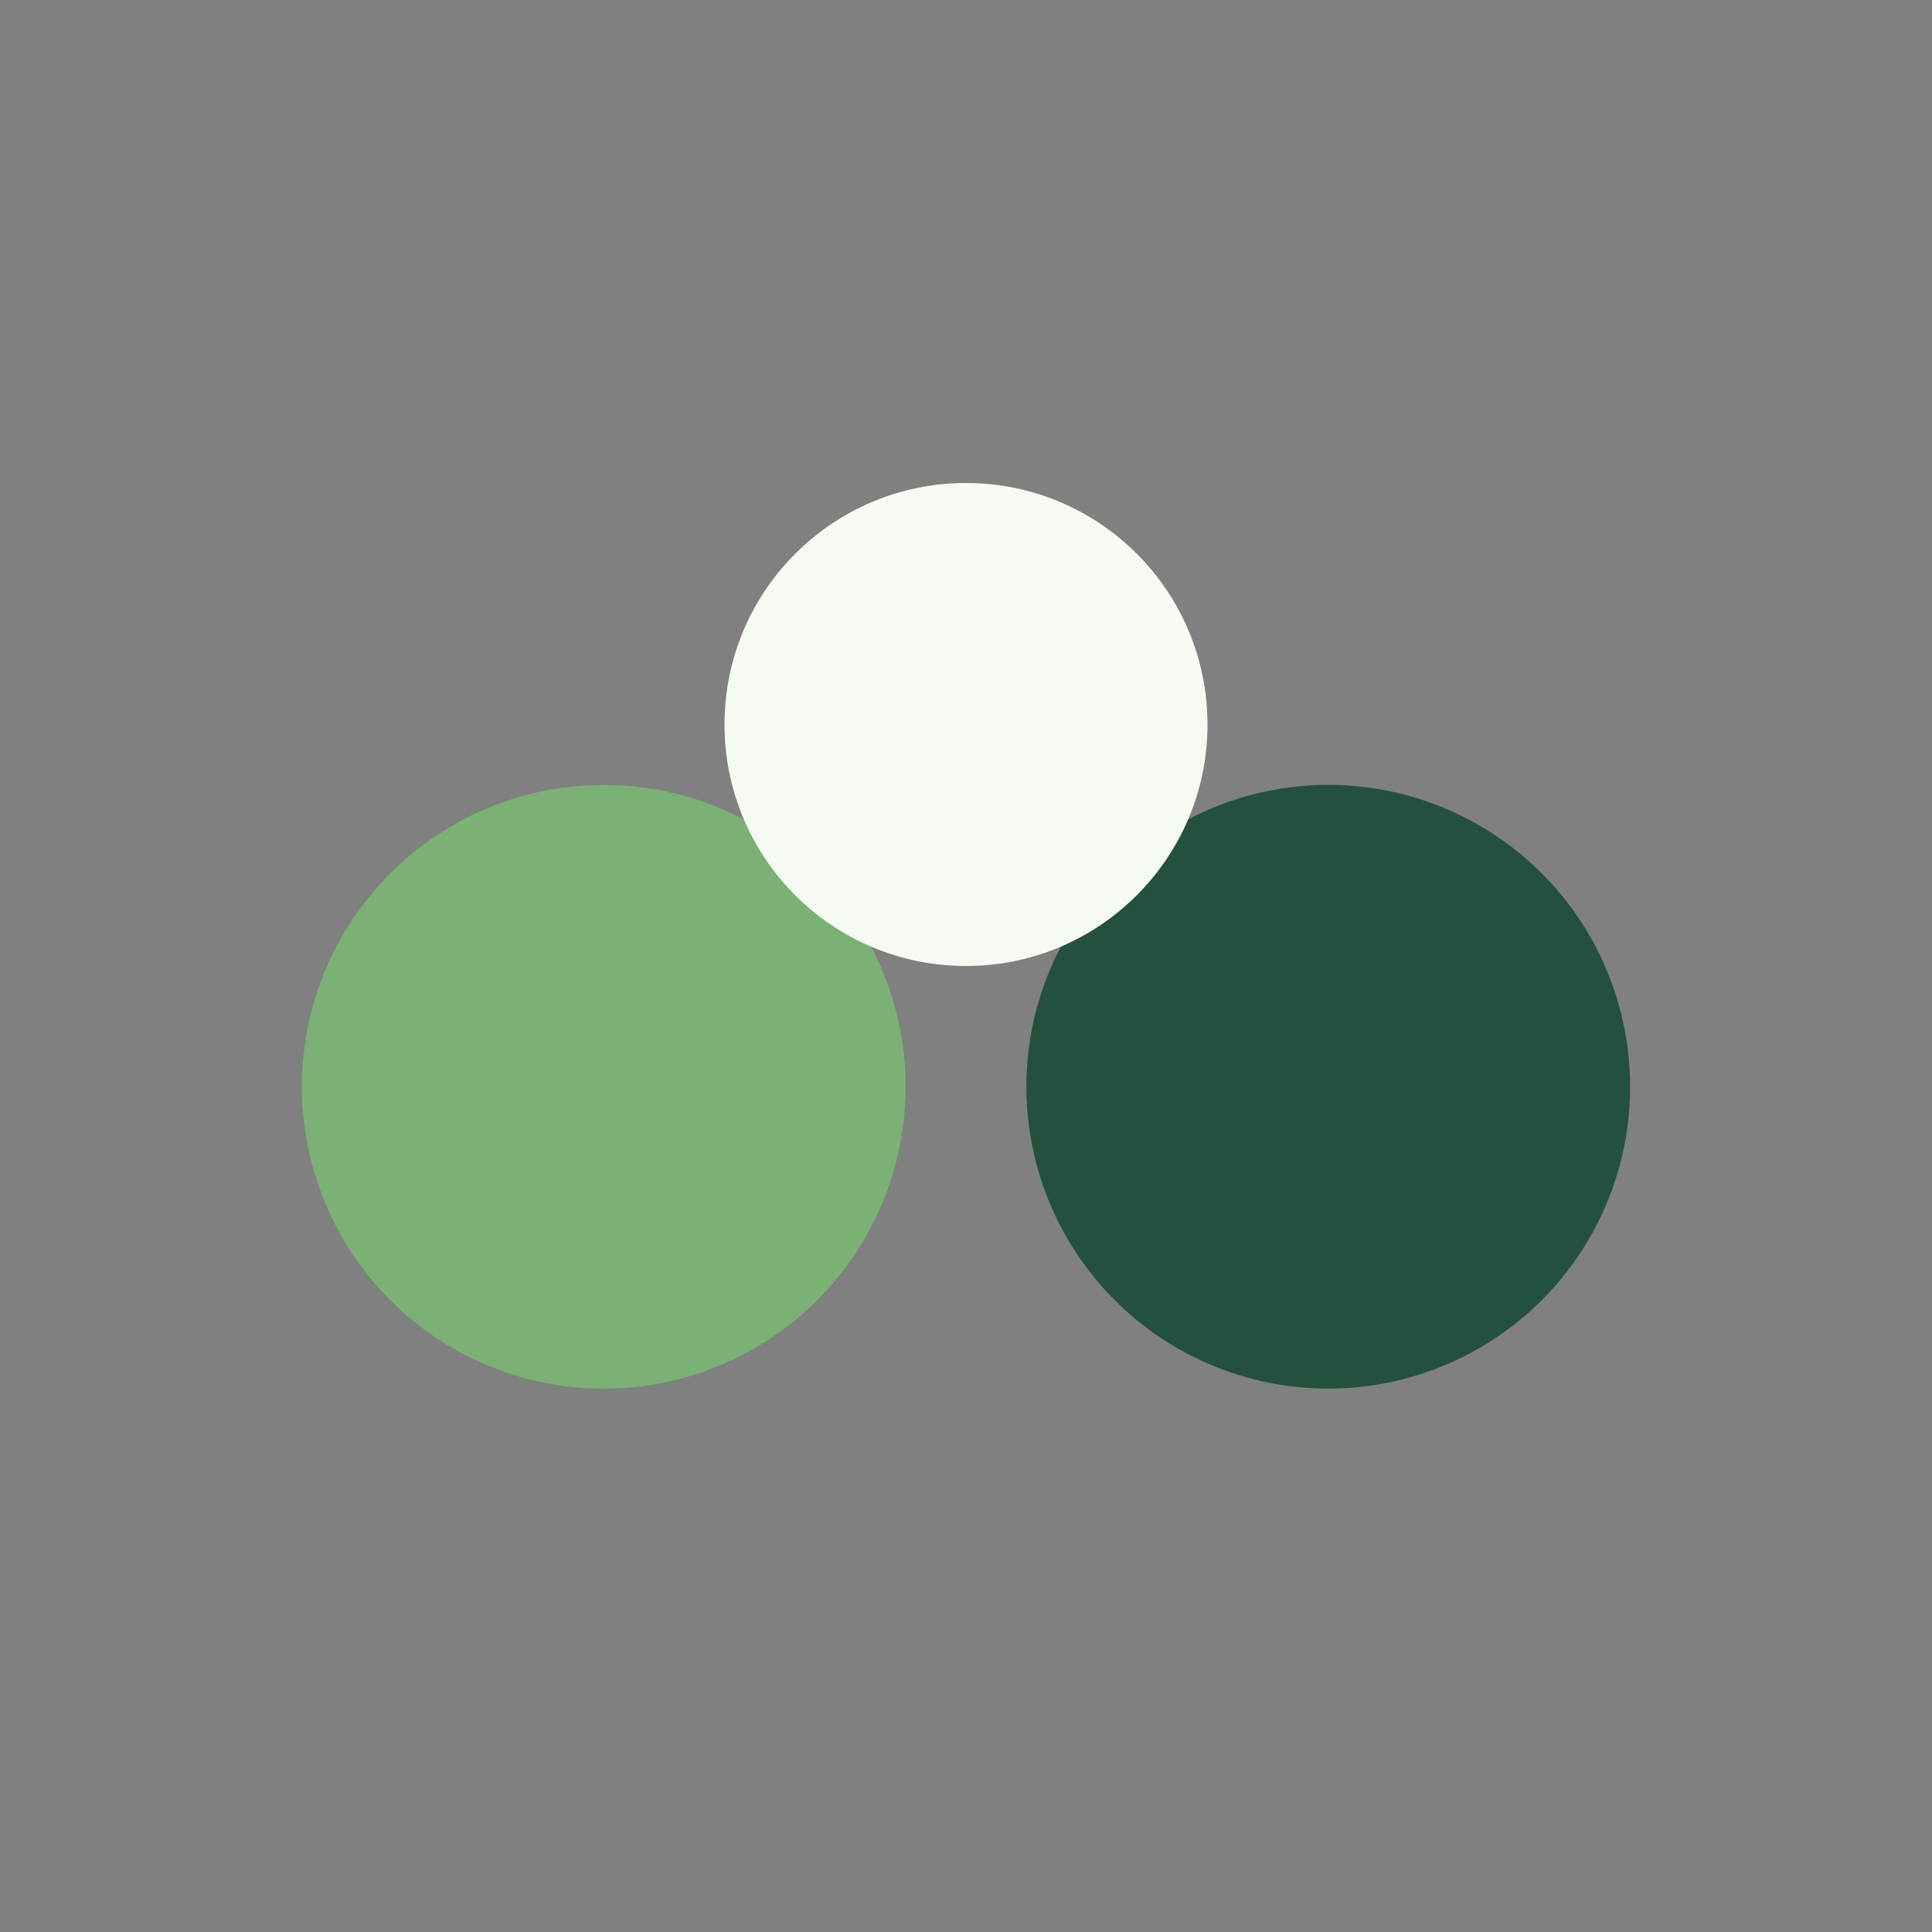 <?xml version="1.0" encoding="UTF-8"?>
<svg xmlns="http://www.w3.org/2000/svg" width="32" height="32" viewBox="0 0 32 32"><rect x="0" y="0" width="32" height="32" fill="#808080" stroke="none"/><circle cx="10" cy="18" r="5" fill="#7BB174"/><circle cx="22" cy="18" r="5" fill="#23513D"/><ellipse cx="16" cy="12" rx="4" ry="4" fill="#F5FAF3"/></svg>